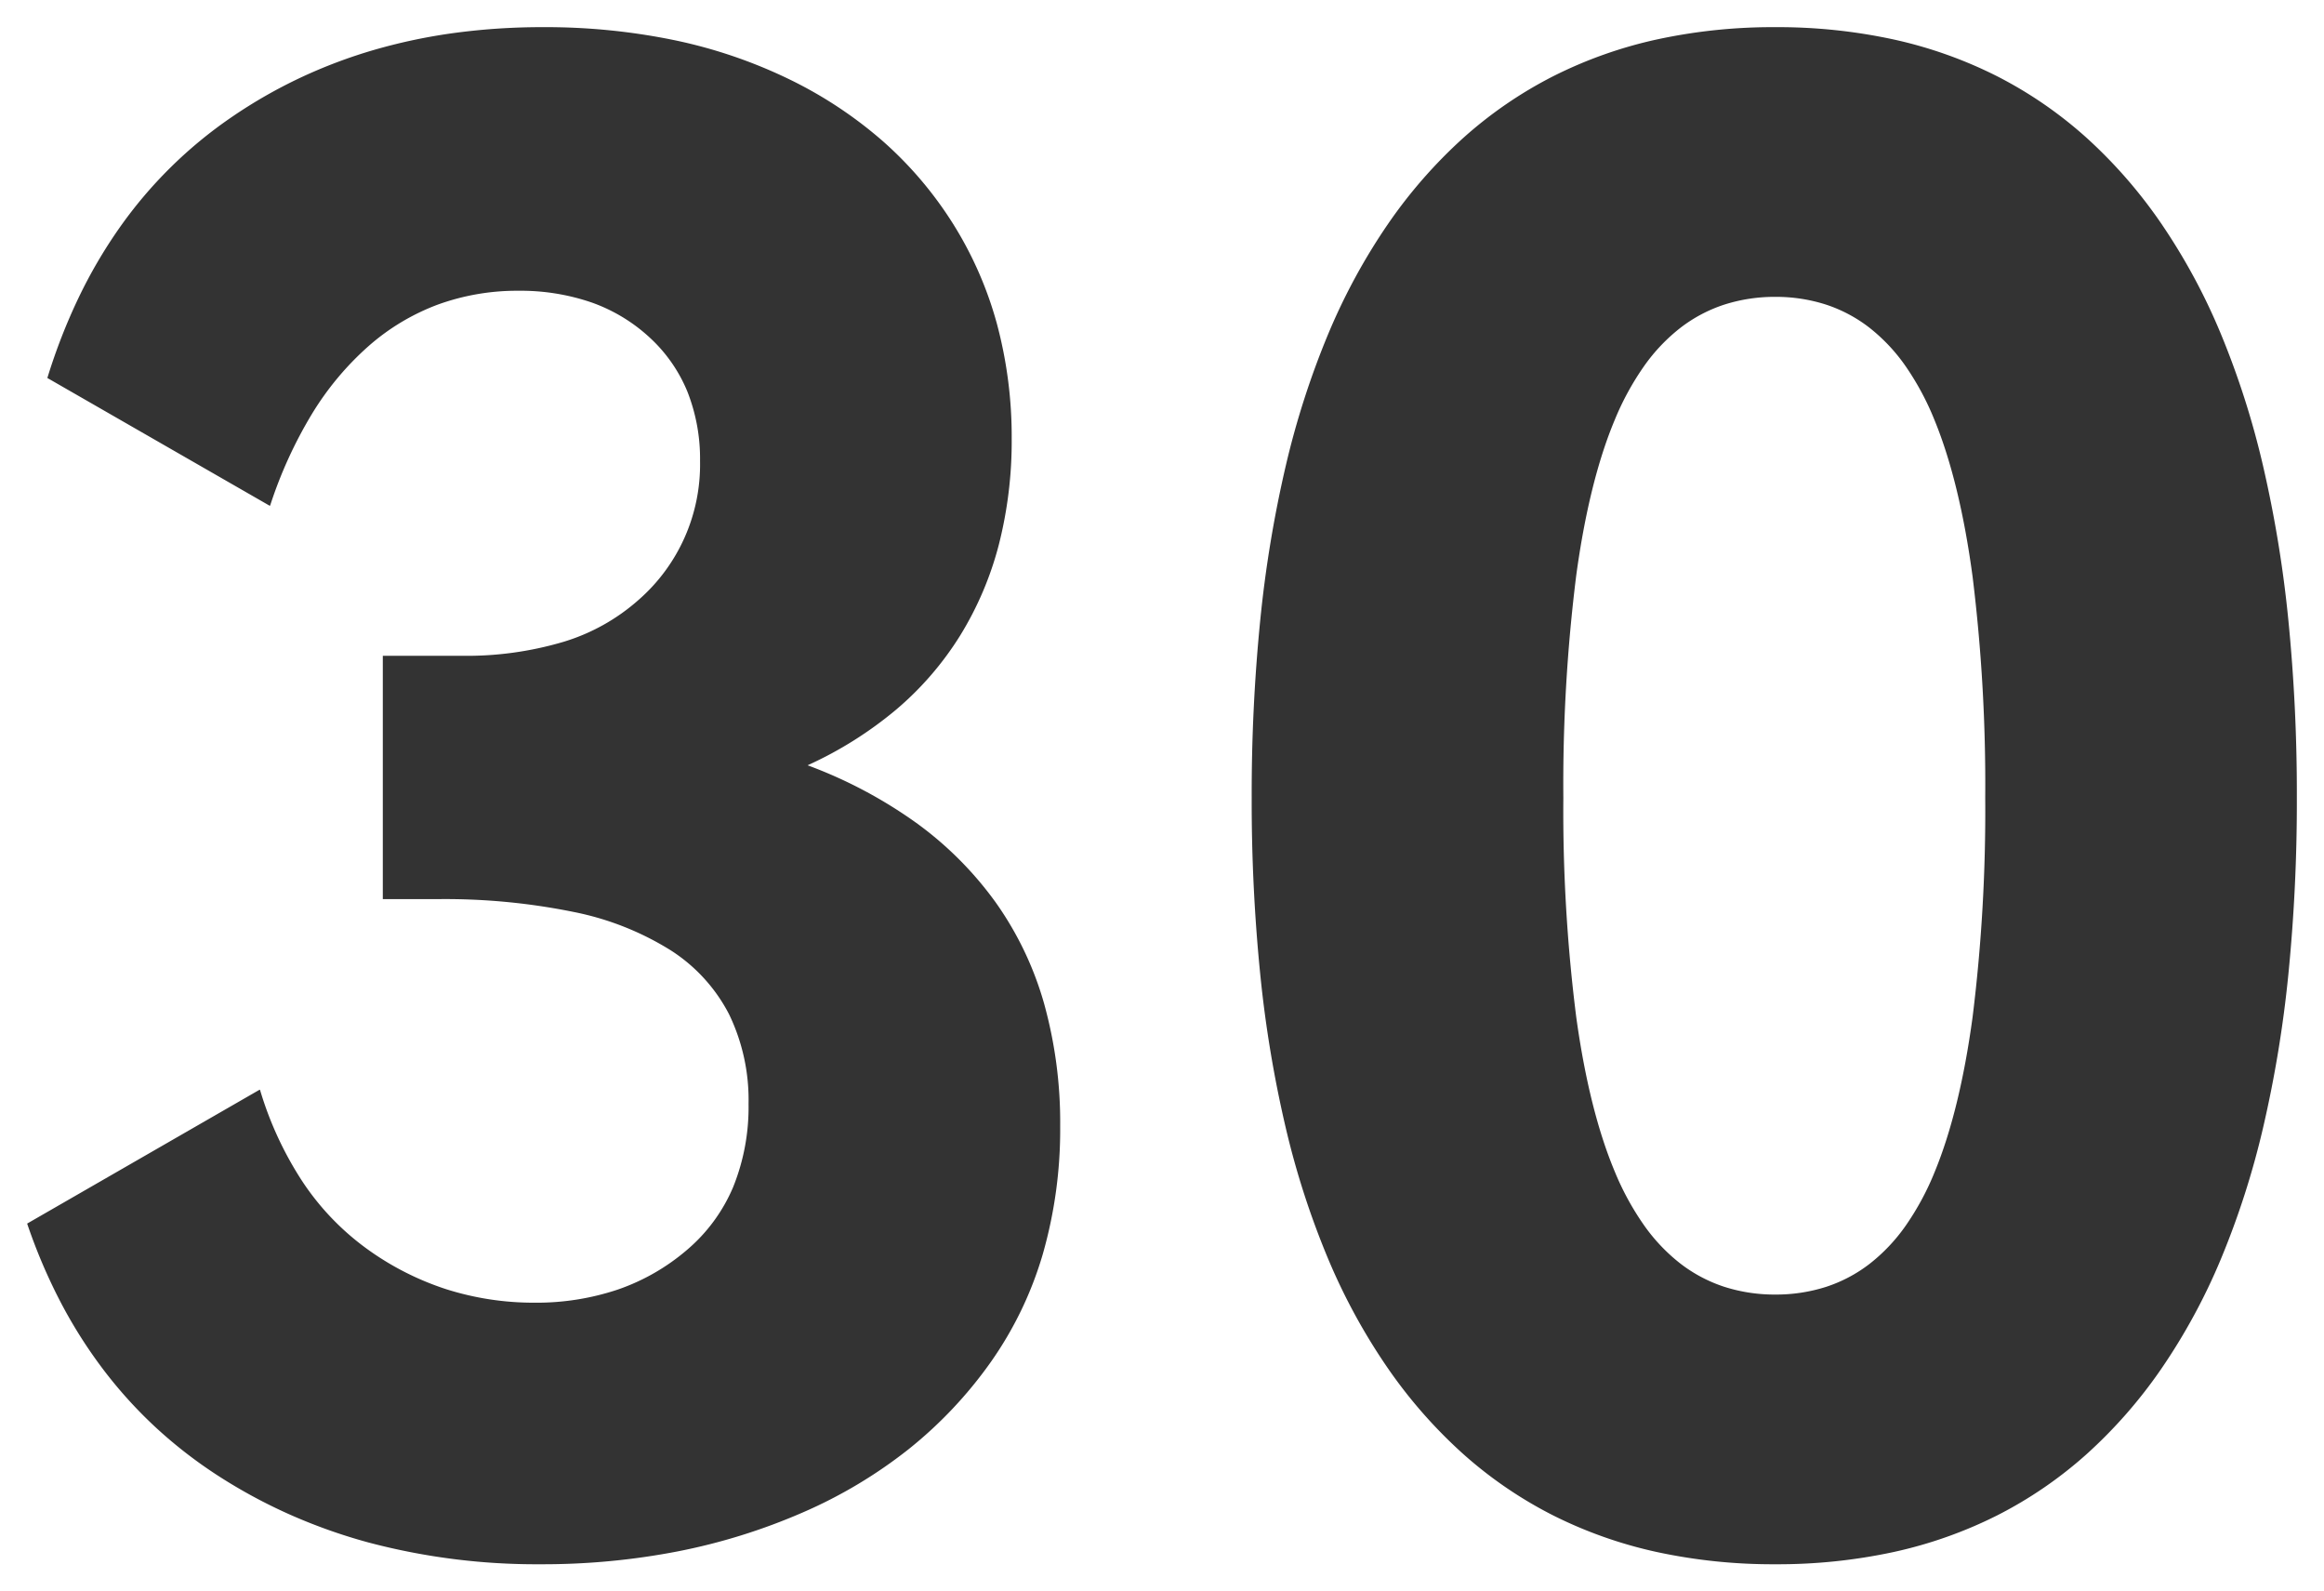 <svg xmlns="http://www.w3.org/2000/svg" width="428" height="293.001" viewBox="0 0 428 293.001">
  <rect x="0" y="0" width="428" height="293.001" fill="#333333" stroke="none"/>
  <path id="排除_2" data-name="排除 2" d="M428,293H0V0H428V293ZM326.9,5a100.937,100.937,0,0,0-21.759,2.263,80.771,80.771,0,0,0-19.13,6.79,77.392,77.392,0,0,0-16.5,11.317,90.129,90.129,0,0,0-13.874,15.844A112.1,112.1,0,0,0,244.649,61.4a154.249,154.249,0,0,0-7.85,24.338,221.964,221.964,0,0,0-4.71,28.491,321.641,321.641,0,0,0-1.57,32.645,318.223,318.223,0,0,0,1.57,32.47,219.708,219.708,0,0,0,4.71,28.34,152.874,152.874,0,0,0,7.85,24.209,111.362,111.362,0,0,0,10.99,20.079,89.806,89.806,0,0,0,13.874,15.763,77.41,77.41,0,0,0,16.5,11.259,81.049,81.049,0,0,0,19.13,6.755A101.439,101.439,0,0,0,326.9,288h.083a101.279,101.279,0,0,0,21.747-2.252,80.656,80.656,0,0,0,19.1-6.755,76.853,76.853,0,0,0,16.444-11.259,89.113,89.113,0,0,0,13.792-15.763,111.605,111.605,0,0,0,10.909-20.079,153.675,153.675,0,0,0,7.792-24.209,221.207,221.207,0,0,0,4.675-28.34A320.55,320.55,0,0,0,423,146.874a323.994,323.994,0,0,0-1.558-32.645,223.474,223.474,0,0,0-4.675-28.491A155.055,155.055,0,0,0,408.975,61.4a112.353,112.353,0,0,0-10.909-20.184,89.437,89.437,0,0,0-13.792-15.844A76.84,76.84,0,0,0,367.83,14.054a80.382,80.382,0,0,0-19.1-6.79A100.777,100.777,0,0,0,326.987,5H326.9ZM47.8,200.636,5,225.277a102.47,102.47,0,0,0,6.129,14.4A88.291,88.291,0,0,0,19.1,252.252a82.51,82.51,0,0,0,9.8,10.757,84.6,84.6,0,0,0,11.642,8.937,97.361,97.361,0,0,0,13.106,7.024,101.129,101.129,0,0,0,14.2,5.017A120.785,120.785,0,0,0,99.525,288h.083a130.707,130.707,0,0,0,25.259-2.38A110.988,110.988,0,0,0,147.8,278.48a87.4,87.4,0,0,0,19.538-11.667,78.535,78.535,0,0,0,15.072-15.96,67.3,67.3,0,0,0,9.629-19.928,83.311,83.311,0,0,0,3.21-23.568,81.773,81.773,0,0,0-2.977-22.634A60.755,60.755,0,0,0,183.34,166.1a64.835,64.835,0,0,0-14.607-14.607,85.076,85.076,0,0,0-20-10.594,71.182,71.182,0,0,0,16.328-10.267,58.048,58.048,0,0,0,11.769-13.628,60.99,60.99,0,0,0,7.117-16.707,77.108,77.108,0,0,0,2.372-19.507,80.256,80.256,0,0,0-2.7-21.095,68.636,68.636,0,0,0-8.094-18.481,69.767,69.767,0,0,0-12.979-15.261A77.788,77.788,0,0,0,145.2,14.521a90.852,90.852,0,0,0-21.073-7.14A117.594,117.594,0,0,0,99.979,5H99.9a120.551,120.551,0,0,0-16,1.038A102.894,102.894,0,0,0,69.009,9.154,93.244,93.244,0,0,0,55.24,14.346a90.923,90.923,0,0,0-12.653,7.268,81.348,81.348,0,0,0-20.561,20.3,90.259,90.259,0,0,0-7.559,12.916A106.937,106.937,0,0,0,8.722,69.591L49.658,93.111c0-.013.008-.025.012-.038l.071.038a80.721,80.721,0,0,1,7.675-16.847A54.385,54.385,0,0,1,67.789,63.8a41.044,41.044,0,0,1,12.775-7.695,42.839,42.839,0,0,1,14.91-2.573,40.26,40.26,0,0,1,13.464,2.153,30.93,30.93,0,0,1,10.682,6.434,27.868,27.868,0,0,1,6.977,9.987A33.7,33.7,0,0,1,128.924,84.9a33.072,33.072,0,0,1-11.35,25.574,36.911,36.911,0,0,1-13.816,7.7,62.674,62.674,0,0,1-18.747,2.567H70.5v44.8H80.546a118.626,118.626,0,0,1,25.073,2.357,53.322,53.322,0,0,1,17.909,7.07,30.684,30.684,0,0,1,10.746,11.784,36.214,36.214,0,0,1,3.582,16.5,39.216,39.216,0,0,1-2.838,15.308,30.989,30.989,0,0,1-8.513,11.574,39.112,39.112,0,0,1-12.682,7.275,47.068,47.068,0,0,1-15.374,2.433,53.283,53.283,0,0,1-16.258-2.479A52.476,52.476,0,0,1,67.6,229.945,48.055,48.055,0,0,1,55.788,217.67a64.136,64.136,0,0,1-7.908-17.034l-.07.04-.007-.023,0-.016Zm279.148,37.708a30.412,30.412,0,0,1-9.371-1.42,26.92,26.92,0,0,1-8.048-4.238,33.043,33.043,0,0,1-6.724-7.056,50.7,50.7,0,0,1-5.4-9.873c-3.149-7.494-5.544-17.087-7.118-28.514a301.245,301.245,0,0,1-2.373-40.369,308.858,308.858,0,0,1,2.373-40.929c1.574-11.551,3.969-21.207,7.118-28.7a50.71,50.71,0,0,1,5.4-9.874,33.045,33.045,0,0,1,6.724-7.056,26.921,26.921,0,0,1,8.048-4.238,30.412,30.412,0,0,1,9.371-1.42,30.07,30.07,0,0,1,9.359,1.432,26.578,26.578,0,0,1,8.013,4.273,32.8,32.8,0,0,1,6.666,7.114,50.735,50.735,0,0,1,5.32,9.955c3.087,7.556,5.435,17.228,6.978,28.748a312.152,312.152,0,0,1,2.326,40.695,307.189,307.189,0,0,1-2.326,40.369c-1.544,11.427-3.891,21.021-6.978,28.514a50.183,50.183,0,0,1-5.32,9.873,32.646,32.646,0,0,1-6.666,7.056,26.652,26.652,0,0,1-8.013,4.238A30.3,30.3,0,0,1,326.946,238.344Z" fill="#fff"/>
</svg>
